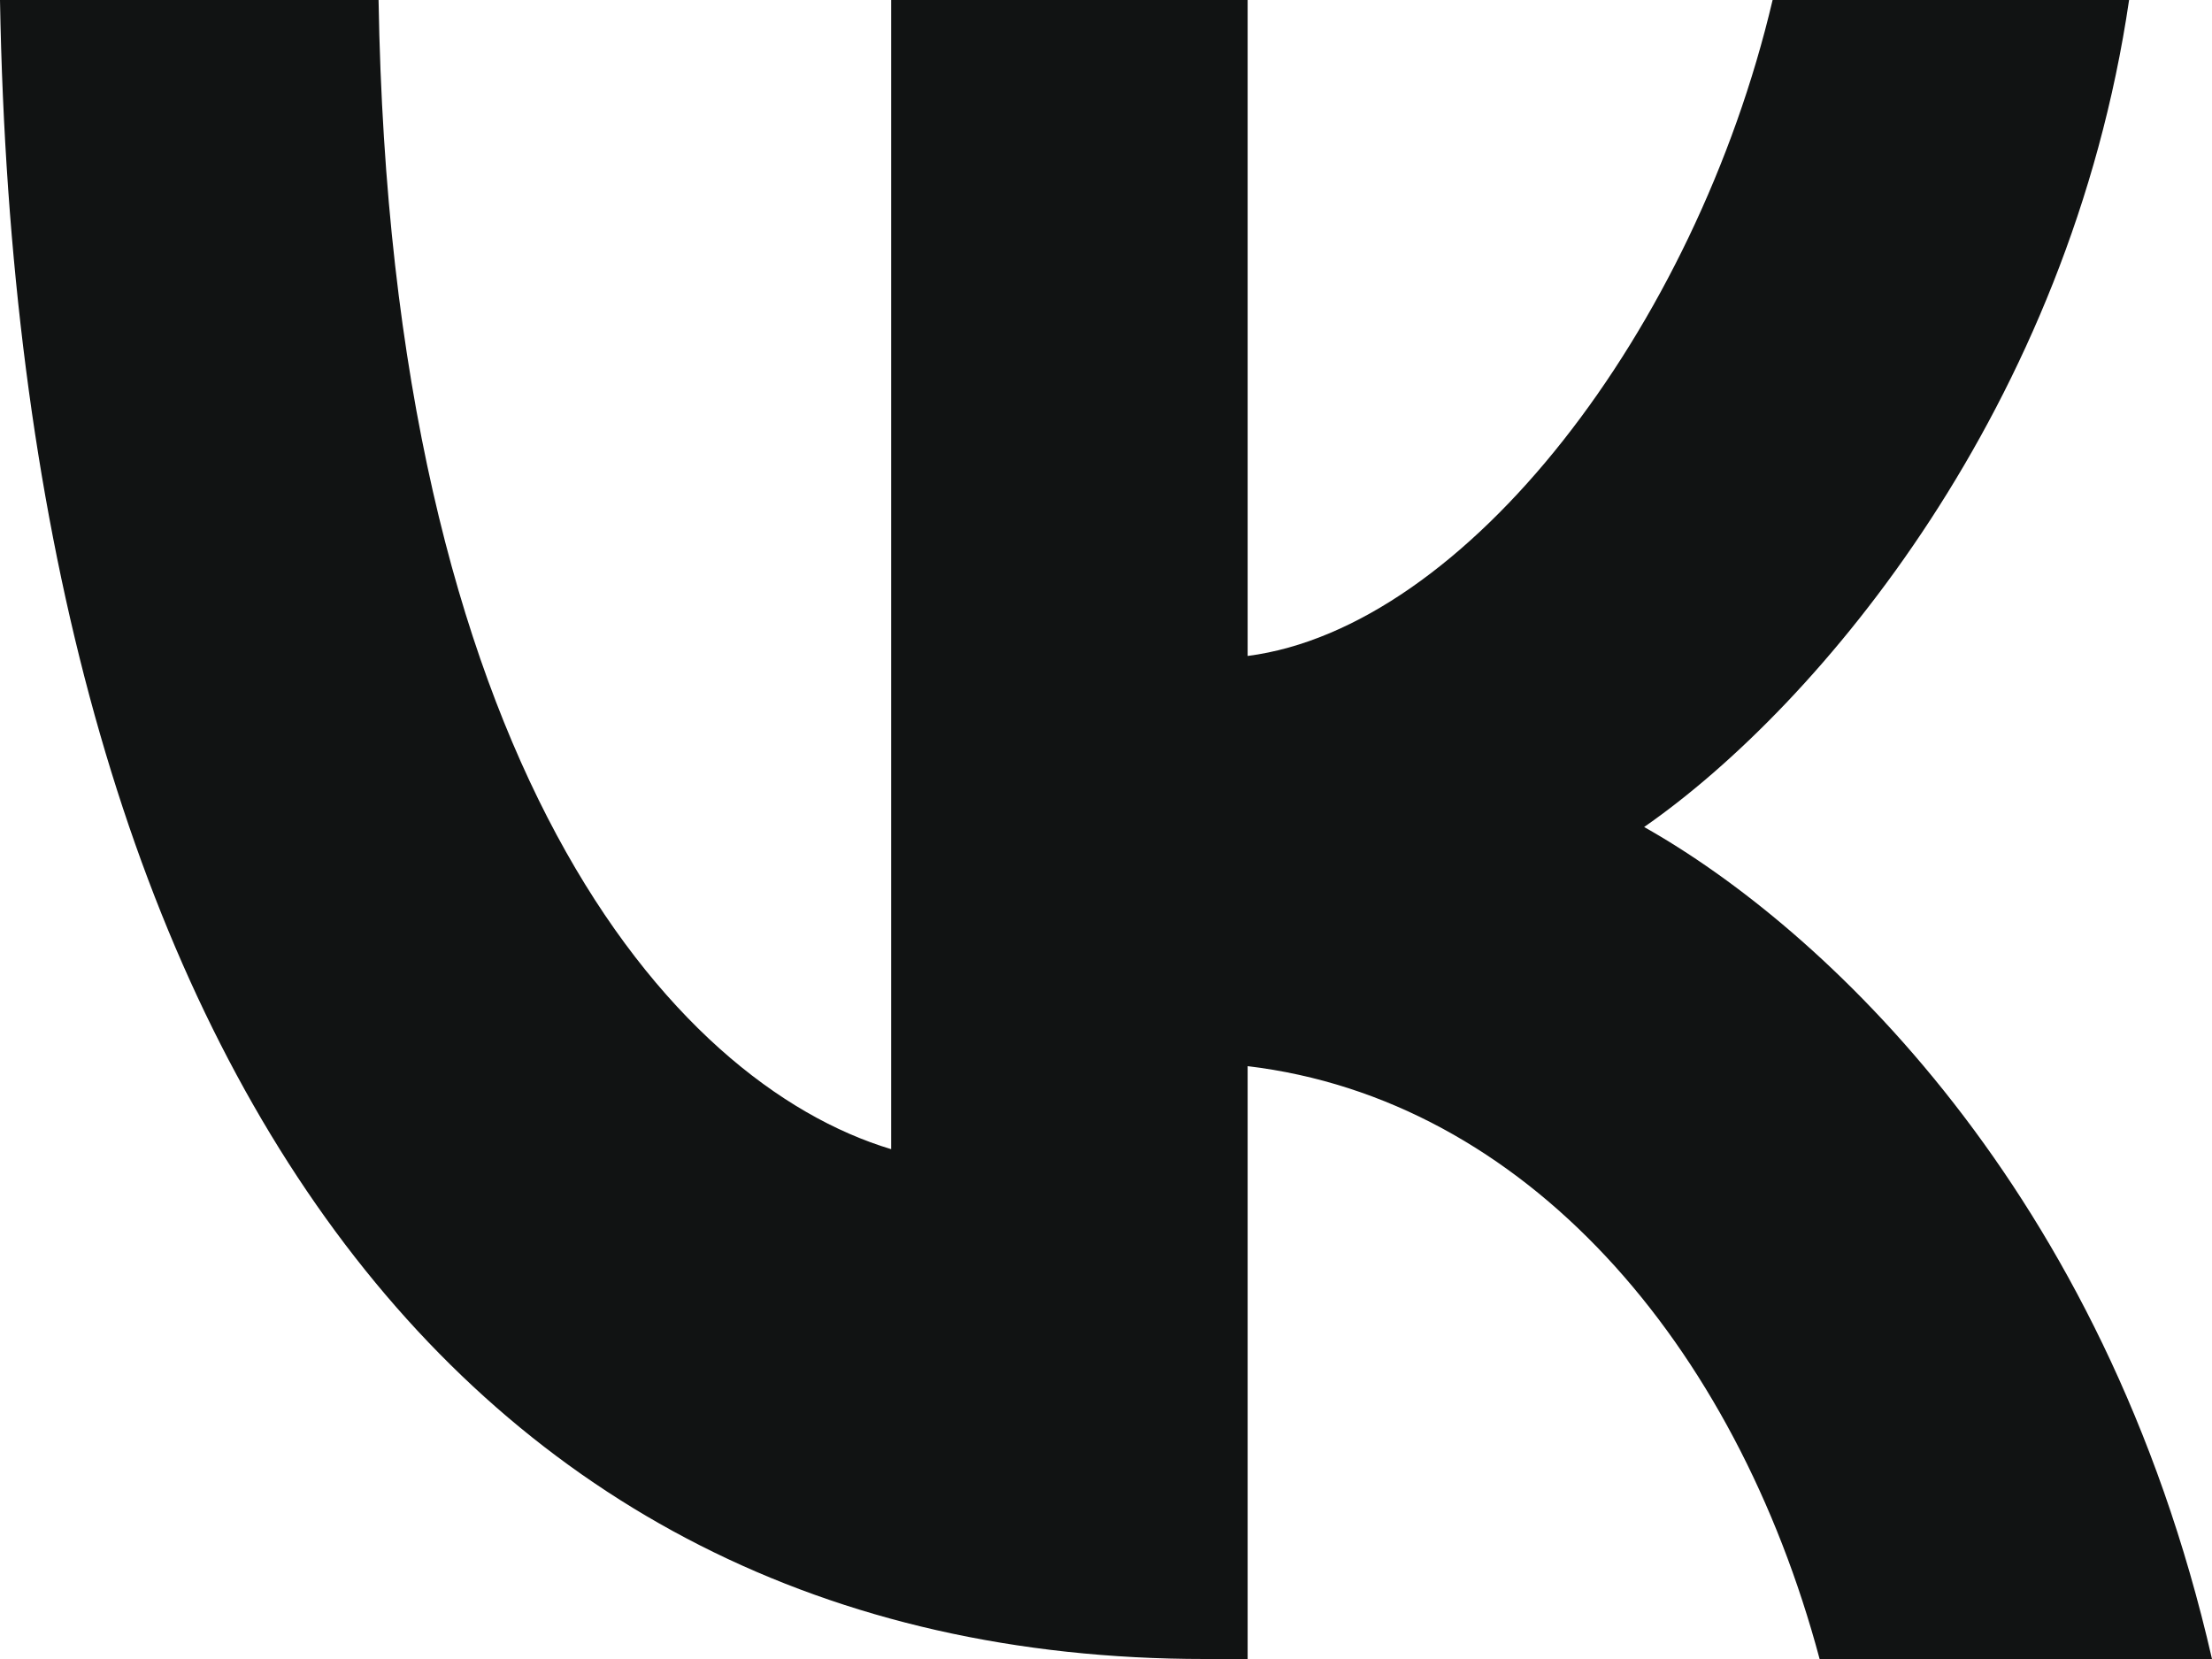<?xml version="1.0" encoding="UTF-8"?> <svg xmlns="http://www.w3.org/2000/svg" width="64" height="48" viewBox="0 0 64 48" fill="none"> <path d="M34.858 48C12.992 48 0.52 29.982 0 0H10.953C11.313 22.006 19.388 31.327 25.784 33.249V0H36.098V18.979C42.414 18.162 49.049 9.514 51.287 0H61.601C59.882 11.724 52.687 20.372 47.57 23.928C52.687 26.811 60.882 34.354 64 48H52.647C50.208 38.871 44.133 31.808 36.098 30.847V48H34.858Z" fill="#111313"></path> </svg> 